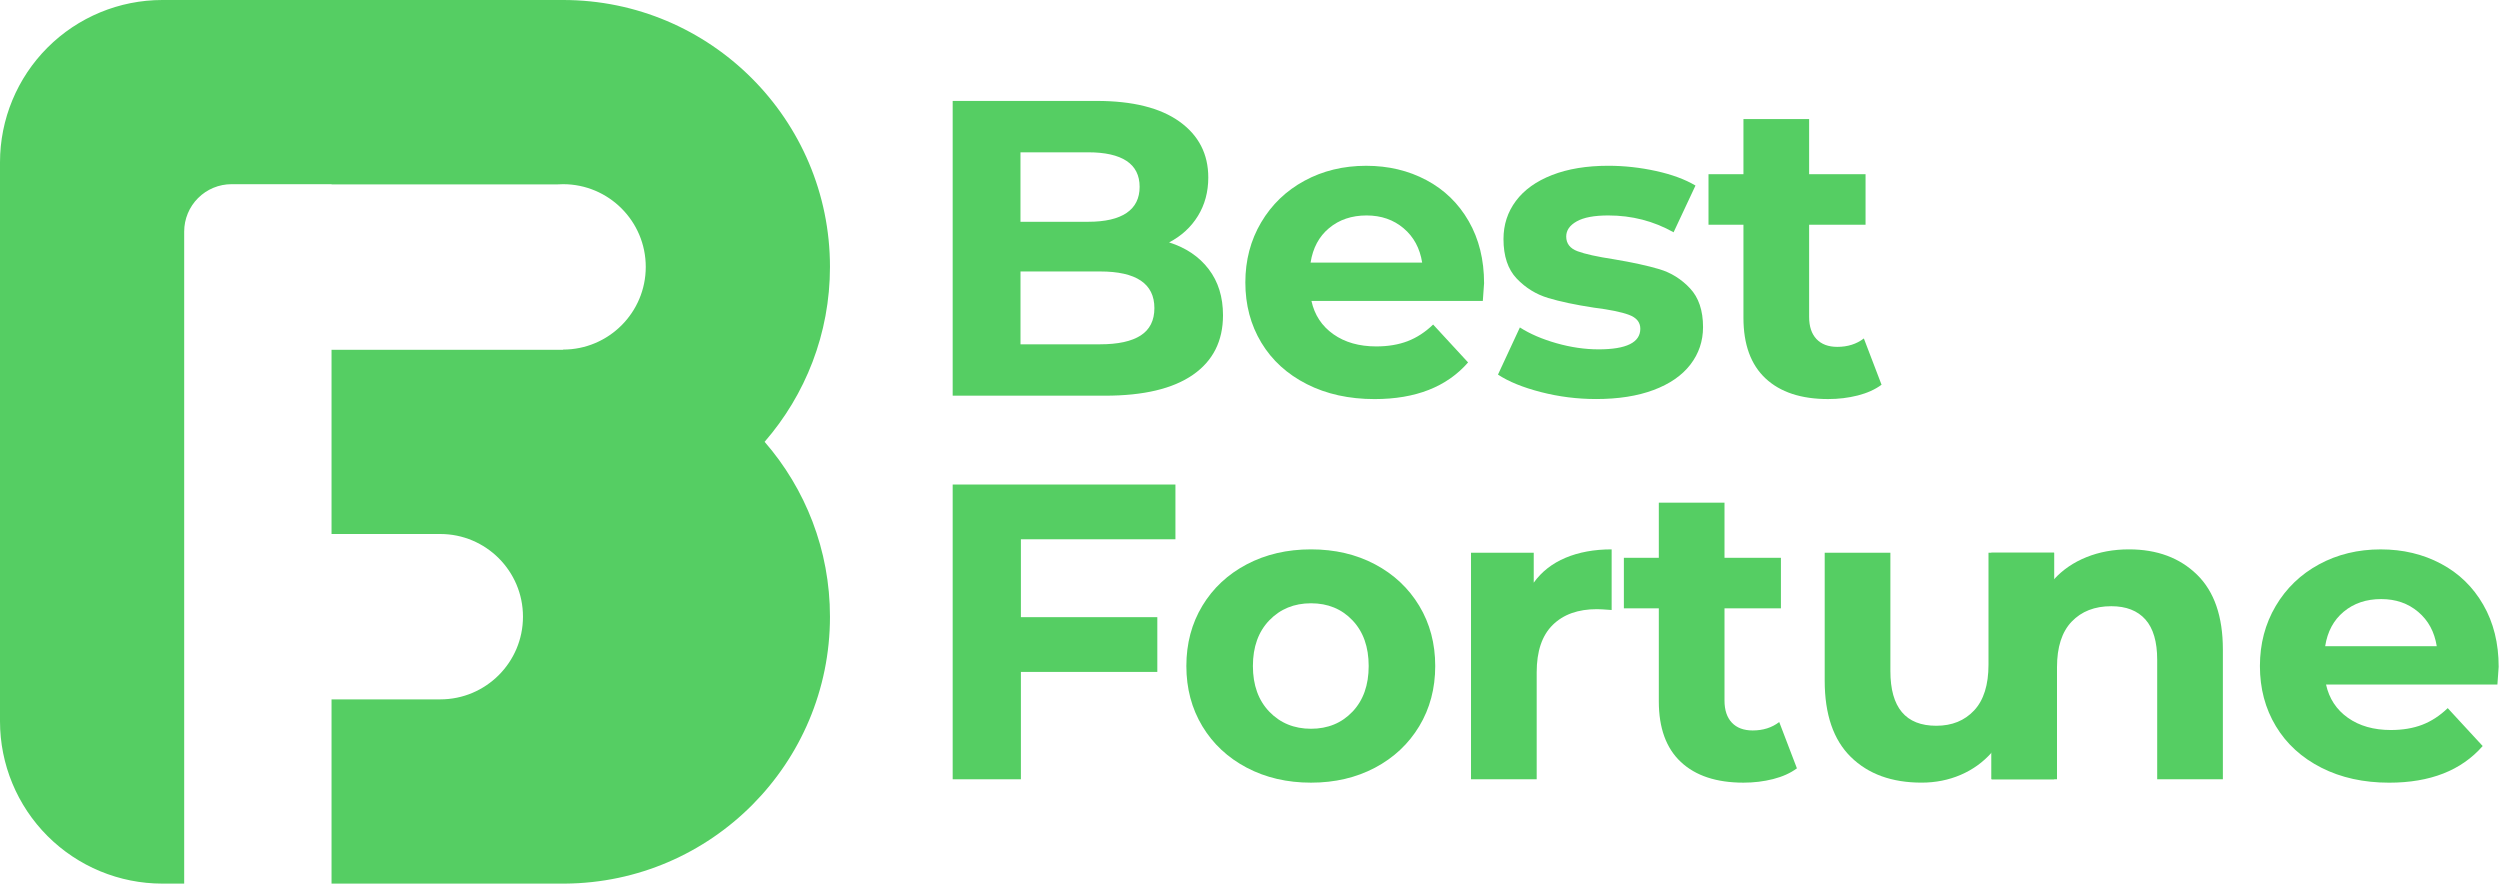 <svg width="1293" height="457" viewBox="0 0 1293 457" fill="none" xmlns="http://www.w3.org/2000/svg">
<path d="M604.664 125.37C613.37 128.124 620.2 132.741 625.13 139.198C630.072 145.656 632.537 153.604 632.537 163.043C632.537 176.403 627.342 186.672 616.965 193.863C606.588 201.054 591.449 204.649 571.56 204.649H492.726V52.199H567.207C585.785 52.199 600.058 55.759 610.003 62.865C619.947 69.984 624.926 79.628 624.926 91.833C624.926 99.24 623.146 105.842 619.587 111.65C616.027 117.458 611.049 122.039 604.664 125.37ZM527.79 78.774V114.704H562.854C571.56 114.704 578.173 113.177 582.671 110.135C587.168 107.08 589.416 102.583 589.416 96.631C589.416 90.678 587.168 86.217 582.671 83.235C578.173 80.265 571.56 78.774 562.854 78.774H527.79ZM568.95 178.074C578.245 178.074 585.244 176.547 589.97 173.505C594.683 170.451 597.052 165.737 597.052 159.352C597.052 146.726 587.685 140.401 568.962 140.401H527.802V178.074H568.95Z" fill="#55CE63"/>
<path d="M767.563 146.497C767.563 146.93 767.346 149.985 766.914 155.648H678.279C679.878 162.911 683.654 168.647 689.607 172.856C695.559 177.064 702.966 179.169 711.816 179.169C717.913 179.169 723.324 178.255 728.038 176.451C732.751 174.635 737.152 171.773 741.217 167.853L759.29 187.454C748.263 200.08 732.138 206.405 710.95 206.405C697.735 206.405 686.047 203.831 675.886 198.673C665.725 193.514 657.885 186.371 652.366 177.221C646.847 168.07 644.093 157.692 644.093 146.077C644.093 134.605 646.81 124.264 652.258 115.041C657.705 105.818 665.172 98.639 674.684 93.48C684.195 88.322 694.825 85.748 706.585 85.748C718.057 85.748 728.434 88.213 737.729 93.156C747.025 98.098 754.312 105.168 759.614 114.391C764.905 123.59 767.563 134.304 767.563 146.497ZM706.802 111.433C699.106 111.433 692.649 113.61 687.418 117.963C682.187 122.316 679.001 128.268 677.834 135.819H735.541C734.375 128.412 731.188 122.496 725.957 118.071C720.739 113.646 714.353 111.433 706.802 111.433Z" fill="#55CE63"/>
<path d="M825.486 206.381C815.758 206.381 806.246 205.178 796.963 202.785C787.668 200.392 780.261 197.374 774.754 193.743L786.081 169.356C791.312 172.699 797.625 175.417 805.032 177.521C812.439 179.625 819.702 180.684 826.809 180.684C841.178 180.684 848.369 177.124 848.369 170.018C848.369 166.675 846.409 164.282 842.489 162.827C838.569 161.372 832.545 160.145 824.416 159.123C814.832 157.668 806.92 155.997 800.679 154.109C794.438 152.221 789.027 148.878 784.458 144.092C779.888 139.307 777.604 132.477 777.604 123.626C777.604 116.219 779.744 109.654 784.025 103.918C788.306 98.182 794.546 93.721 802.747 90.522C810.948 87.324 820.64 85.736 831.823 85.736C840.096 85.736 848.333 86.65 856.546 88.454C864.747 90.27 871.541 92.771 876.904 95.969L865.576 120.139C855.271 114.331 844.016 111.433 831.823 111.433C824.56 111.433 819.125 112.443 815.493 114.487C811.862 116.52 810.046 119.129 810.046 122.328C810.046 125.959 812.006 128.496 815.926 129.951C819.846 131.406 826.087 132.777 834.649 134.088C844.233 135.687 852.073 137.395 858.169 139.21C864.266 141.026 869.569 144.333 874.066 149.119C878.563 153.905 880.812 160.59 880.812 169.152C880.812 176.415 878.635 182.872 874.282 188.536C869.929 194.199 863.58 198.588 855.223 201.715C846.866 204.841 836.958 206.381 825.486 206.381Z" fill="#55CE63"/>
<path d="M973.138 198.985C969.795 201.45 965.694 203.302 960.836 204.541C955.978 205.779 950.856 206.393 945.481 206.393C931.544 206.393 920.758 202.833 913.146 195.727C905.523 188.608 901.711 178.158 901.711 164.366V116.243H883.638V90.113H901.711V61.591H935.681V90.113H964.865V116.243H935.681V163.933C935.681 168.863 936.955 172.675 939.492 175.369C942.03 178.05 945.625 179.397 950.267 179.397C955.642 179.397 960.211 177.942 963.987 175.044L973.138 198.985Z" fill="#55CE63"/>
<path d="M528.006 278.914V319.197H598.567V347.515H528.006V403.045H492.726V250.595H607.935V278.914H528.006Z" fill="#55CE63"/>
<path d="M678.051 404.789C665.713 404.789 654.639 402.215 644.838 397.057C635.038 391.898 627.379 384.755 621.859 375.605C616.34 366.454 613.586 356.076 613.586 344.461C613.586 332.845 616.34 322.467 621.859 313.316C627.379 304.166 635.038 297.023 644.838 291.864C654.639 286.706 665.713 284.132 678.051 284.132C690.388 284.132 701.427 286.706 711.155 291.864C720.883 297.023 728.507 304.166 734.026 313.316C739.545 322.467 742.299 332.845 742.299 344.461C742.299 356.076 739.545 366.454 734.026 375.605C728.507 384.755 720.883 391.898 711.155 397.057C701.427 402.203 690.388 404.789 678.051 404.789ZM678.051 376.915C686.757 376.915 693.911 373.969 699.503 368.089C705.094 362.209 707.884 354.333 707.884 344.461C707.884 334.588 705.094 326.712 699.503 320.832C693.911 314.952 686.769 312.018 678.051 312.018C669.345 312.018 662.154 314.964 656.49 320.832C650.827 326.712 648.001 334.588 648.001 344.461C648.001 354.333 650.839 362.209 656.49 368.089C662.154 373.969 669.345 376.915 678.051 376.915Z" fill="#55CE63"/>
<path d="M793.26 301.34C797.324 295.676 802.807 291.395 809.698 288.485C816.588 285.587 824.536 284.132 833.543 284.132V315.493C829.767 315.204 827.23 315.06 825.919 315.06C816.191 315.06 808.567 317.778 803.048 323.225C797.529 328.672 794.775 336.837 794.775 347.731V403.045H760.805V285.888H793.248V301.34H793.26Z" fill="#55CE63"/>
<path d="M929.368 397.381C926.025 399.846 921.924 401.698 917.066 402.937C912.208 404.175 907.086 404.789 901.711 404.789C887.774 404.789 876.988 401.229 869.376 394.123C861.753 387.004 857.941 376.554 857.941 362.762V314.639H839.868V288.509H857.941V259.987H891.911V288.509H921.095V314.639H891.911V362.329C891.911 367.271 893.185 371.071 895.723 373.765C898.26 376.446 901.855 377.793 906.497 377.793C911.872 377.793 916.441 376.338 920.217 373.44L929.368 397.381Z" fill="#55CE63"/>
<path d="M1062.42 285.876V403.033H1030.2V389.096C1025.7 394.183 1020.32 398.067 1014.08 400.748C1007.84 403.43 1001.08 404.777 993.832 404.777C978.441 404.777 966.248 400.352 957.241 391.489C948.247 382.639 943.737 369.496 943.737 352.072V285.864H977.707V347.058C977.707 365.937 985.619 375.364 1001.44 375.364C1009.57 375.364 1016.1 372.719 1021.04 367.416C1025.97 362.113 1028.45 354.237 1028.45 343.787V285.864H1062.42V285.876Z" fill="#55CE63"/>
<path d="M1101.1 284.132C1115.62 284.132 1127.34 288.485 1136.28 297.203C1145.21 305.909 1149.67 318.836 1149.67 335.971V403.045H1115.7V341.202C1115.7 331.907 1113.67 324.98 1109.61 320.399C1105.54 315.83 1099.66 313.533 1091.97 313.533C1083.4 313.533 1076.57 316.178 1071.5 321.481C1066.41 326.784 1063.88 334.66 1063.88 345.11V403.033H1029.91V285.876H1062.35V299.596C1066.85 294.666 1072.44 290.854 1079.11 288.161C1085.79 285.479 1093.12 284.132 1101.1 284.132Z" fill="#55CE63"/>
<path d="M1292.31 344.893C1292.31 345.326 1292.09 348.381 1291.66 354.044H1203.03C1204.63 361.307 1208.4 367.043 1214.35 371.252C1220.31 375.46 1227.71 377.565 1236.56 377.565C1242.66 377.565 1248.07 376.651 1252.79 374.847C1257.5 373.031 1261.9 370.169 1265.96 366.249L1284.04 385.85C1273 398.476 1256.89 404.801 1235.69 404.801C1222.47 404.801 1210.78 402.227 1200.62 397.069C1190.46 391.91 1182.62 384.767 1177.1 375.617C1171.58 366.466 1168.83 356.088 1168.83 344.473C1168.83 333.001 1171.55 322.66 1176.99 313.437C1182.44 304.214 1189.91 297.035 1199.42 291.876C1208.93 286.718 1219.56 284.144 1231.32 284.144C1242.79 284.144 1253.17 286.61 1262.46 291.552C1271.76 296.482 1279.05 303.564 1284.35 312.787C1289.66 321.998 1292.31 332.7 1292.31 344.893ZM1231.55 309.841C1223.85 309.841 1217.4 312.018 1212.17 316.371C1206.93 320.724 1203.75 326.676 1202.58 334.227H1260.29C1259.12 326.82 1255.94 320.904 1250.7 316.479C1245.49 312.054 1239.1 309.841 1231.55 309.841Z" fill="#55CE63"/>
<path fill-rule="evenodd" clip-rule="evenodd" d="M291.215 0C367.404 0 429.259 61.855 429.259 138.044C429.259 172.639 416.513 204.264 395.457 228.506C416.513 252.736 429.259 284.373 429.259 318.968C429.259 394.856 367.885 456.531 292.117 457H291.227C291.227 457 169.994 457 83.957 457C61.687 457 40.331 448.15 24.591 432.409C8.85 416.669 0 395.313 0 373.043C0 290.806 0 166.194 0 83.957C0 61.687 8.85 40.331 24.591 24.591C40.331 8.85 61.687 0 83.957 0H291.215ZM291.215 180.912V180.804C314.82 180.804 333.987 161.636 333.987 138.032C333.987 114.427 314.82 95.26 291.215 95.26C290.181 95.26 289.159 95.296 288.149 95.368H171.485V95.26H119.766C113.261 95.26 107.032 97.845 102.439 102.439C97.845 107.032 95.26 113.261 95.26 119.766C95.26 201.102 95.26 456.988 95.26 456.988H171.473V361.716H227.712C251.317 361.716 270.484 342.549 270.484 318.944C270.484 295.339 251.317 276.184 227.712 276.184H171.473V180.912H291.215Z" fill="#55CE63"/>
</svg>
